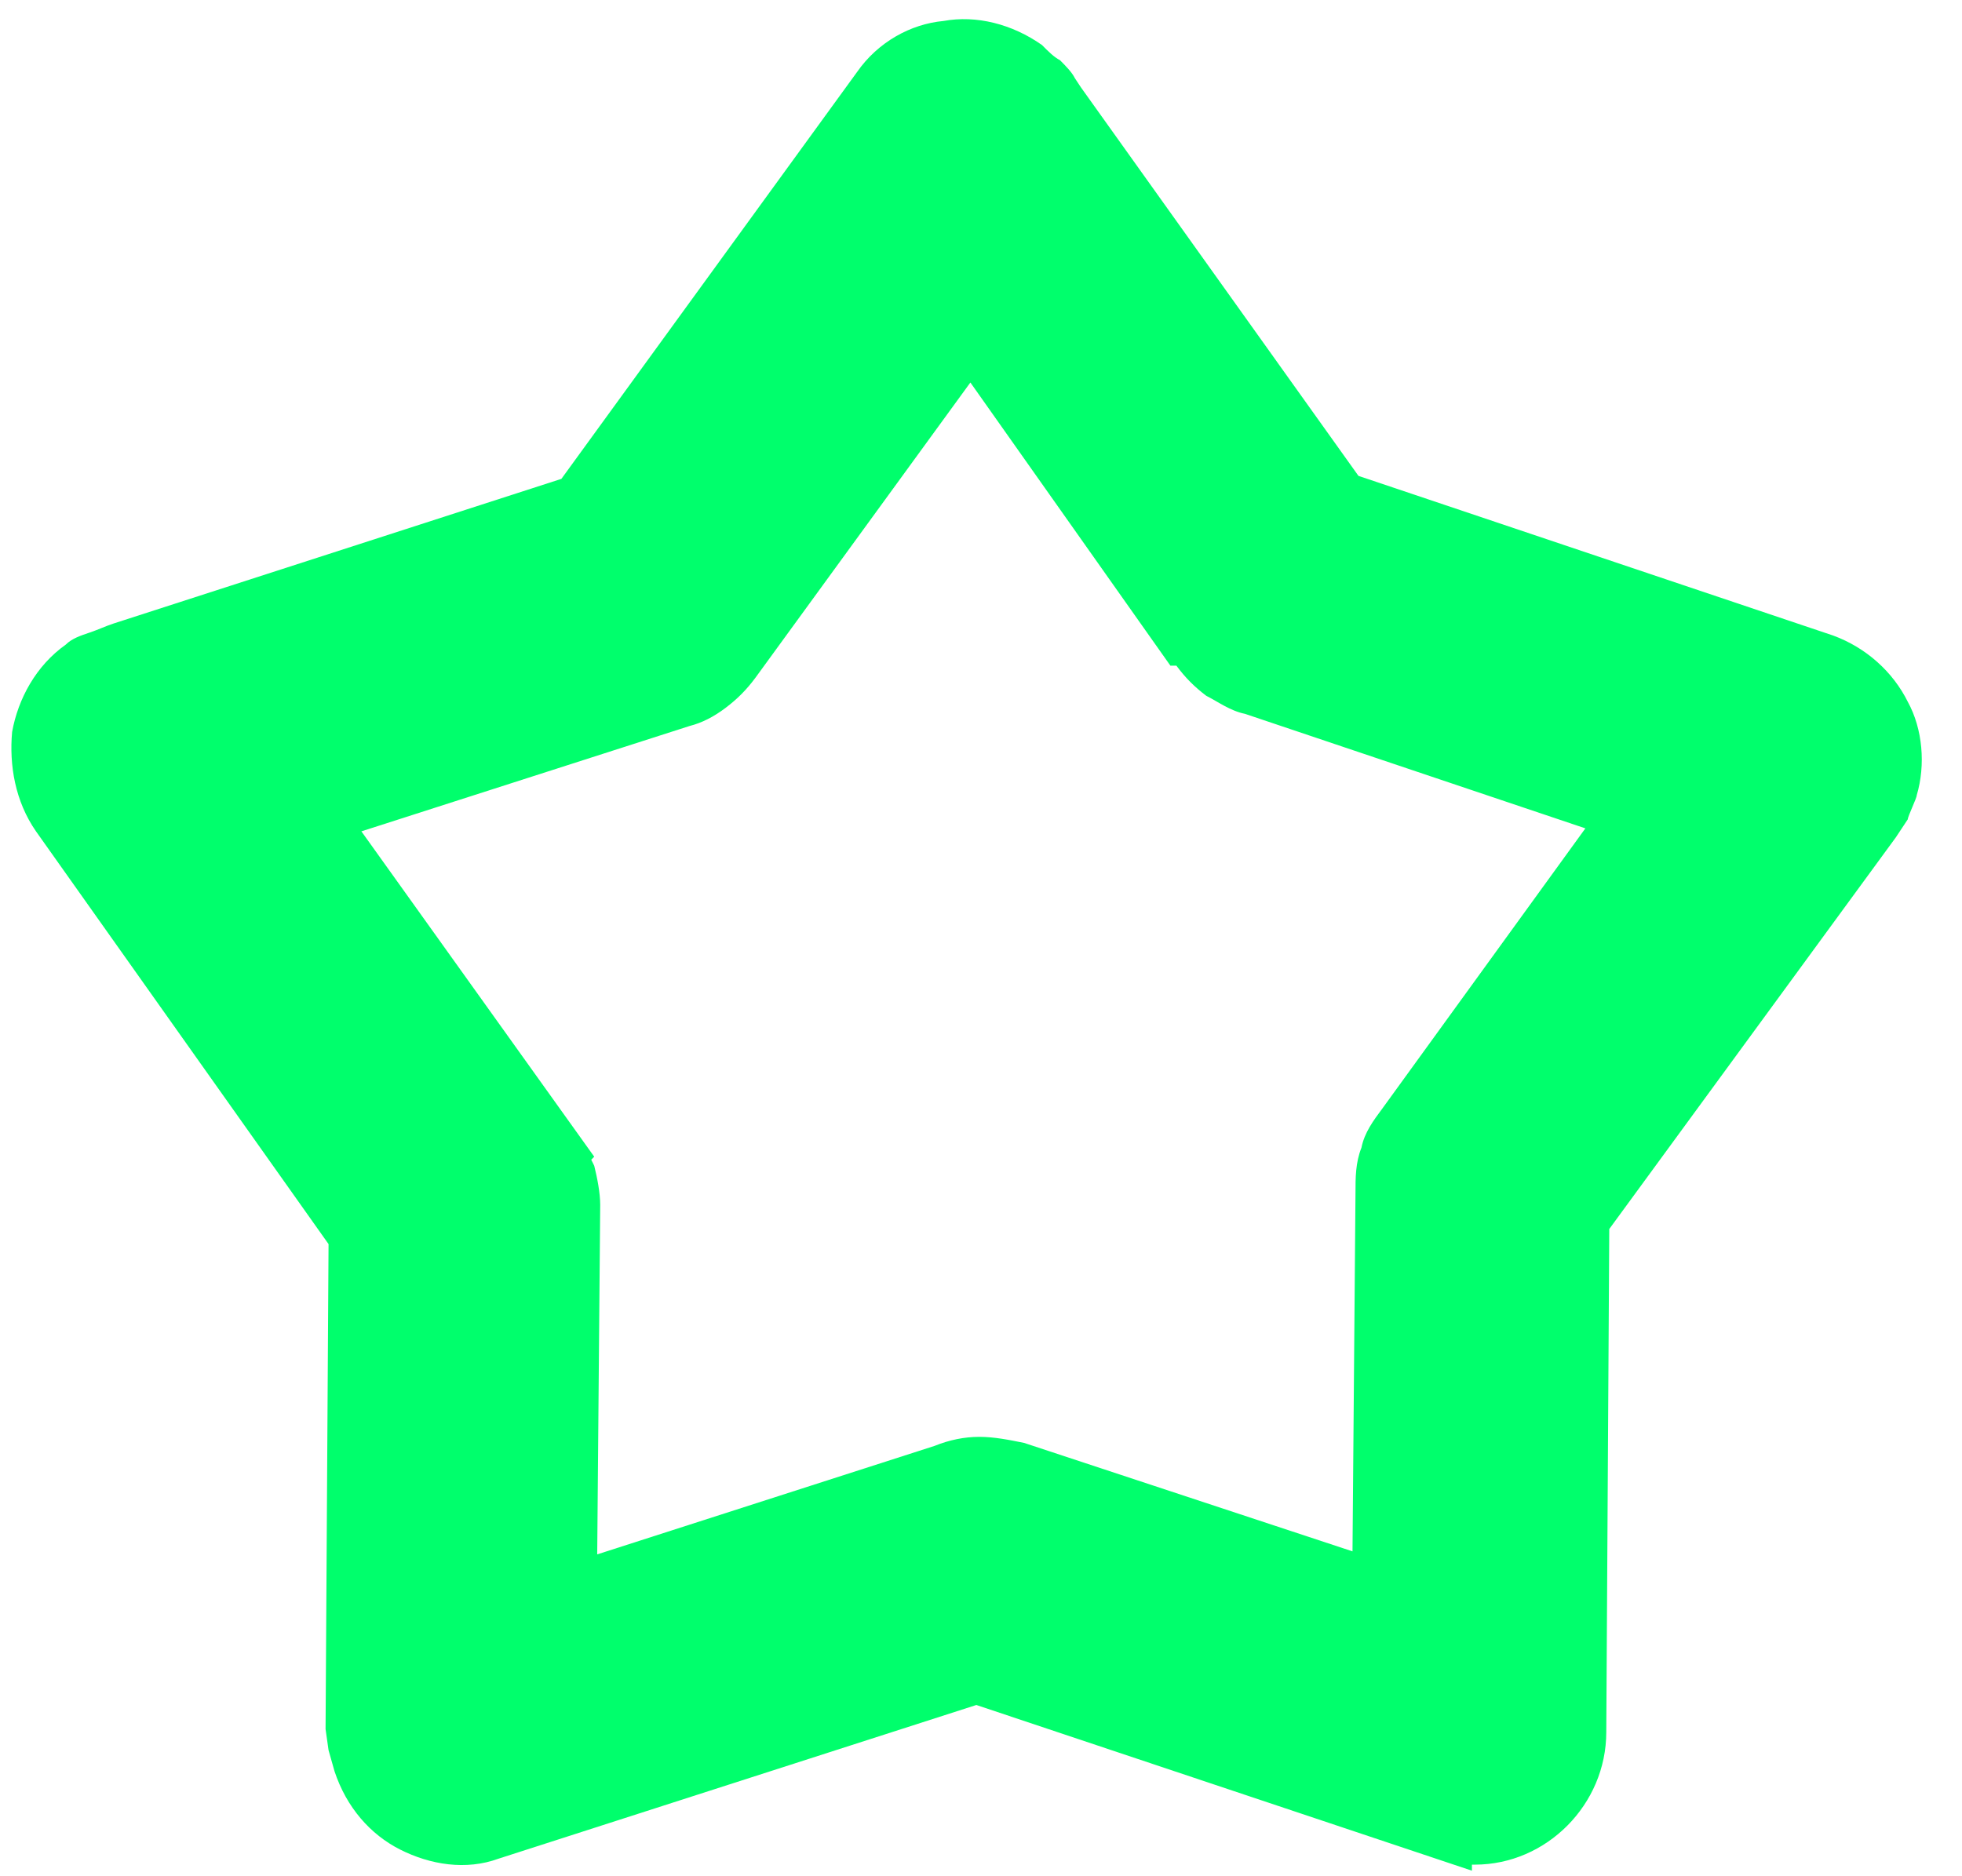 <svg width="46" height="44" viewBox="0 0 46 44" fill="none" xmlns="http://www.w3.org/2000/svg">
<path d="M25.341 2.046L31.85 11.16L42.979 14.904C43.749 15.187 44.379 15.752 44.729 16.458C45.079 17.094 45.149 17.942 44.939 18.648C44.939 18.719 44.729 19.143 44.729 19.214L44.449 19.637L37.73 28.822L37.66 40.62C37.66 41.468 37.31 42.245 36.75 42.81C36.19 43.375 35.42 43.728 34.58 43.728H34.51V43.87L22.891 39.984L11.692 43.587C10.922 43.87 10.082 43.728 9.383 43.375C8.683 43.022 8.123 42.386 7.843 41.538L7.703 41.044L7.633 40.549L7.703 29.175L0.844 19.496C0.354 18.79 0.214 17.942 0.284 17.165C0.424 16.388 0.844 15.611 1.543 15.116C1.683 14.975 1.893 14.904 2.103 14.834C2.313 14.763 2.453 14.692 2.663 14.622L13.162 11.23L20.091 1.693C20.581 0.987 21.351 0.563 22.121 0.492C22.891 0.351 23.731 0.563 24.431 1.057C24.571 1.199 24.711 1.34 24.851 1.411C24.991 1.552 25.131 1.693 25.201 1.834L25.341 2.046ZM27.441 15.611L22.751 8.97L17.712 15.893C17.502 16.176 17.292 16.388 17.012 16.6C16.732 16.812 16.452 16.953 16.172 17.024L8.473 19.496L13.932 27.126L13.862 27.197L13.932 27.338C14.002 27.621 14.072 27.974 14.072 28.256L14.002 36.452L21.911 33.908C22.261 33.767 22.611 33.696 22.961 33.696C23.311 33.696 23.661 33.767 24.011 33.838L31.71 36.381L31.78 27.974C31.78 27.621 31.78 27.267 31.92 26.914C31.99 26.561 32.2 26.278 32.41 25.996L37.17 19.426L29.191 16.741C28.84 16.67 28.561 16.458 28.281 16.317C28.001 16.105 27.791 15.893 27.581 15.611H27.441Z" fill="#00FF6C"/>
</svg>
